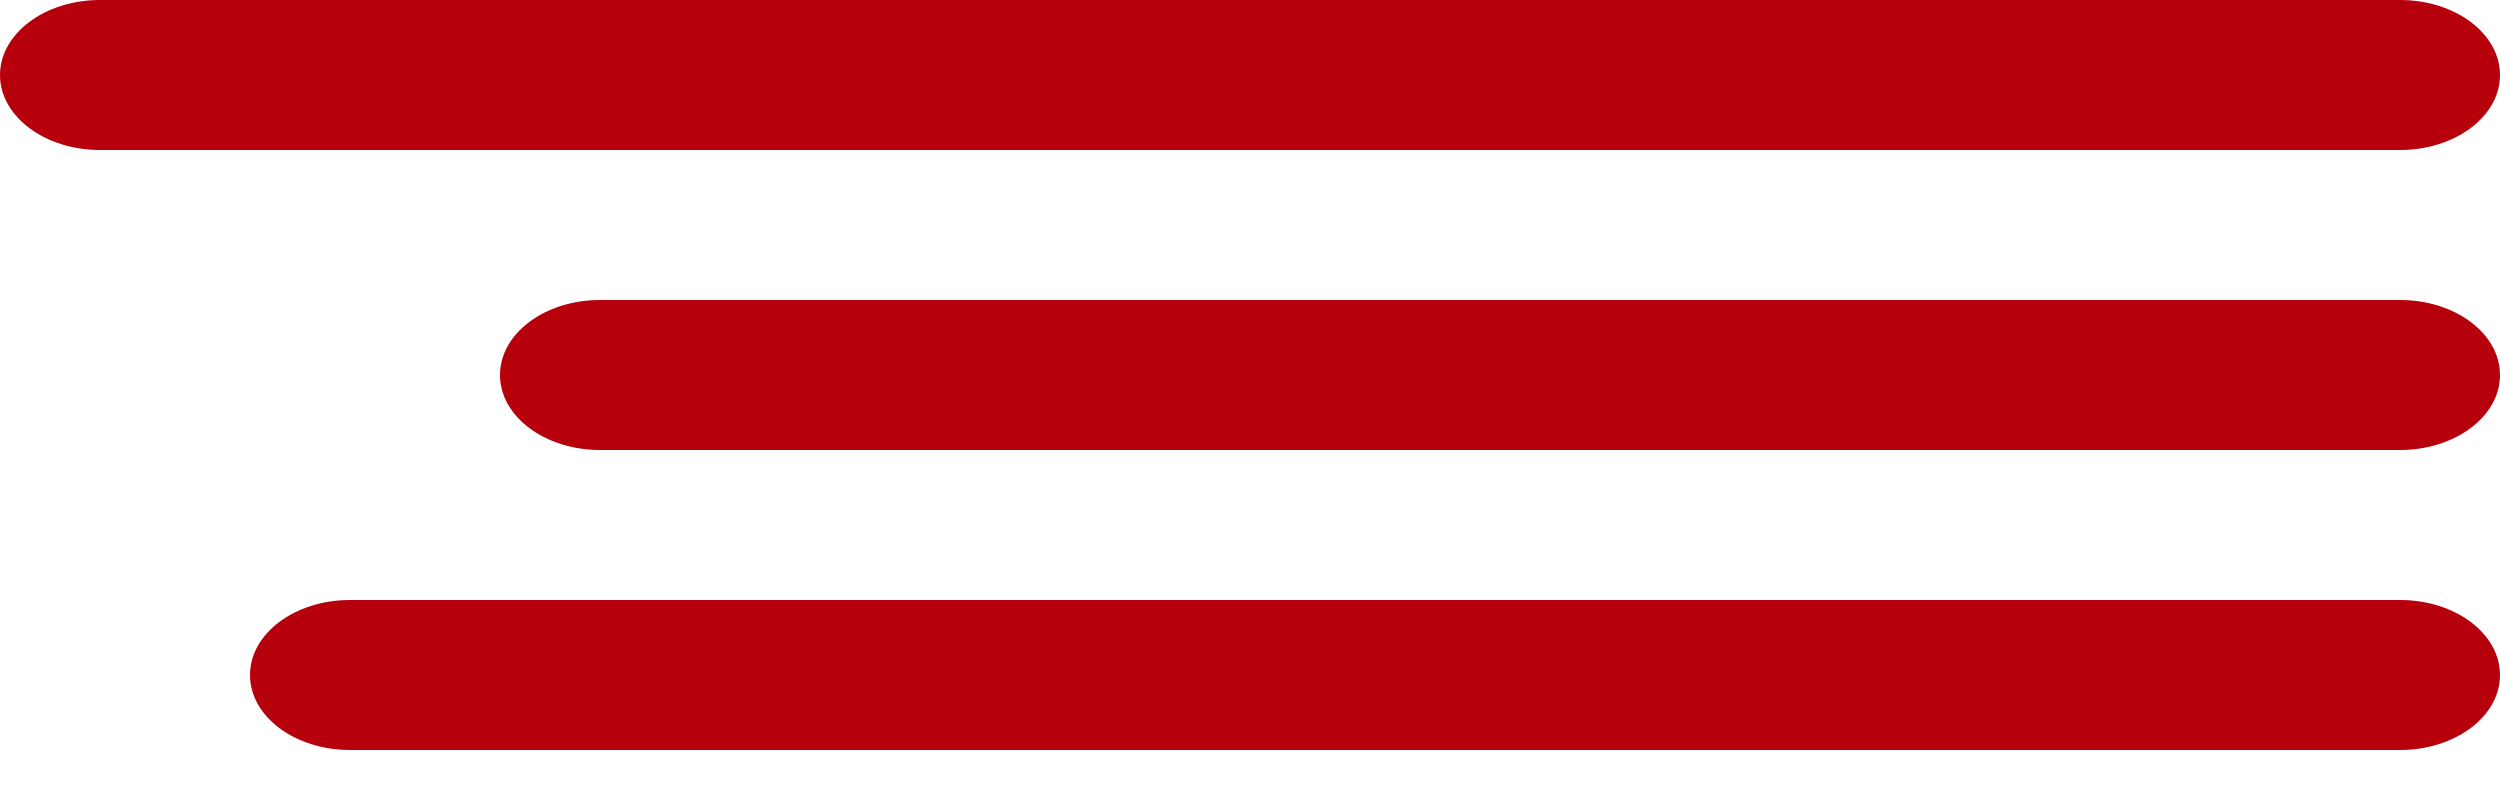 <?xml version="1.0" encoding="UTF-8"?> <svg xmlns="http://www.w3.org/2000/svg" width="50" height="16" viewBox="0 0 50 16" fill="none"><path d="M48 0H2C0.895 0 0 0.672 0 1.5C0 2.328 0.895 3 2 3H48C49.105 3 50 2.328 50 1.5C50 0.672 49.105 0 48 0Z" fill="#B6000C"></path><path d="M48 6H12C10.895 6 10 6.672 10 7.5C10 8.328 10.895 9 12 9H48C49.105 9 50 8.328 50 7.5C50 6.672 49.105 6 48 6Z" fill="#B6000C"></path><path d="M48 12H7C5.895 12 5 12.672 5 13.5C5 14.328 5.895 15 7 15H48C49.105 15 50 14.328 50 13.5C50 12.672 49.105 12 48 12Z" fill="#B6000C"></path></svg> 
